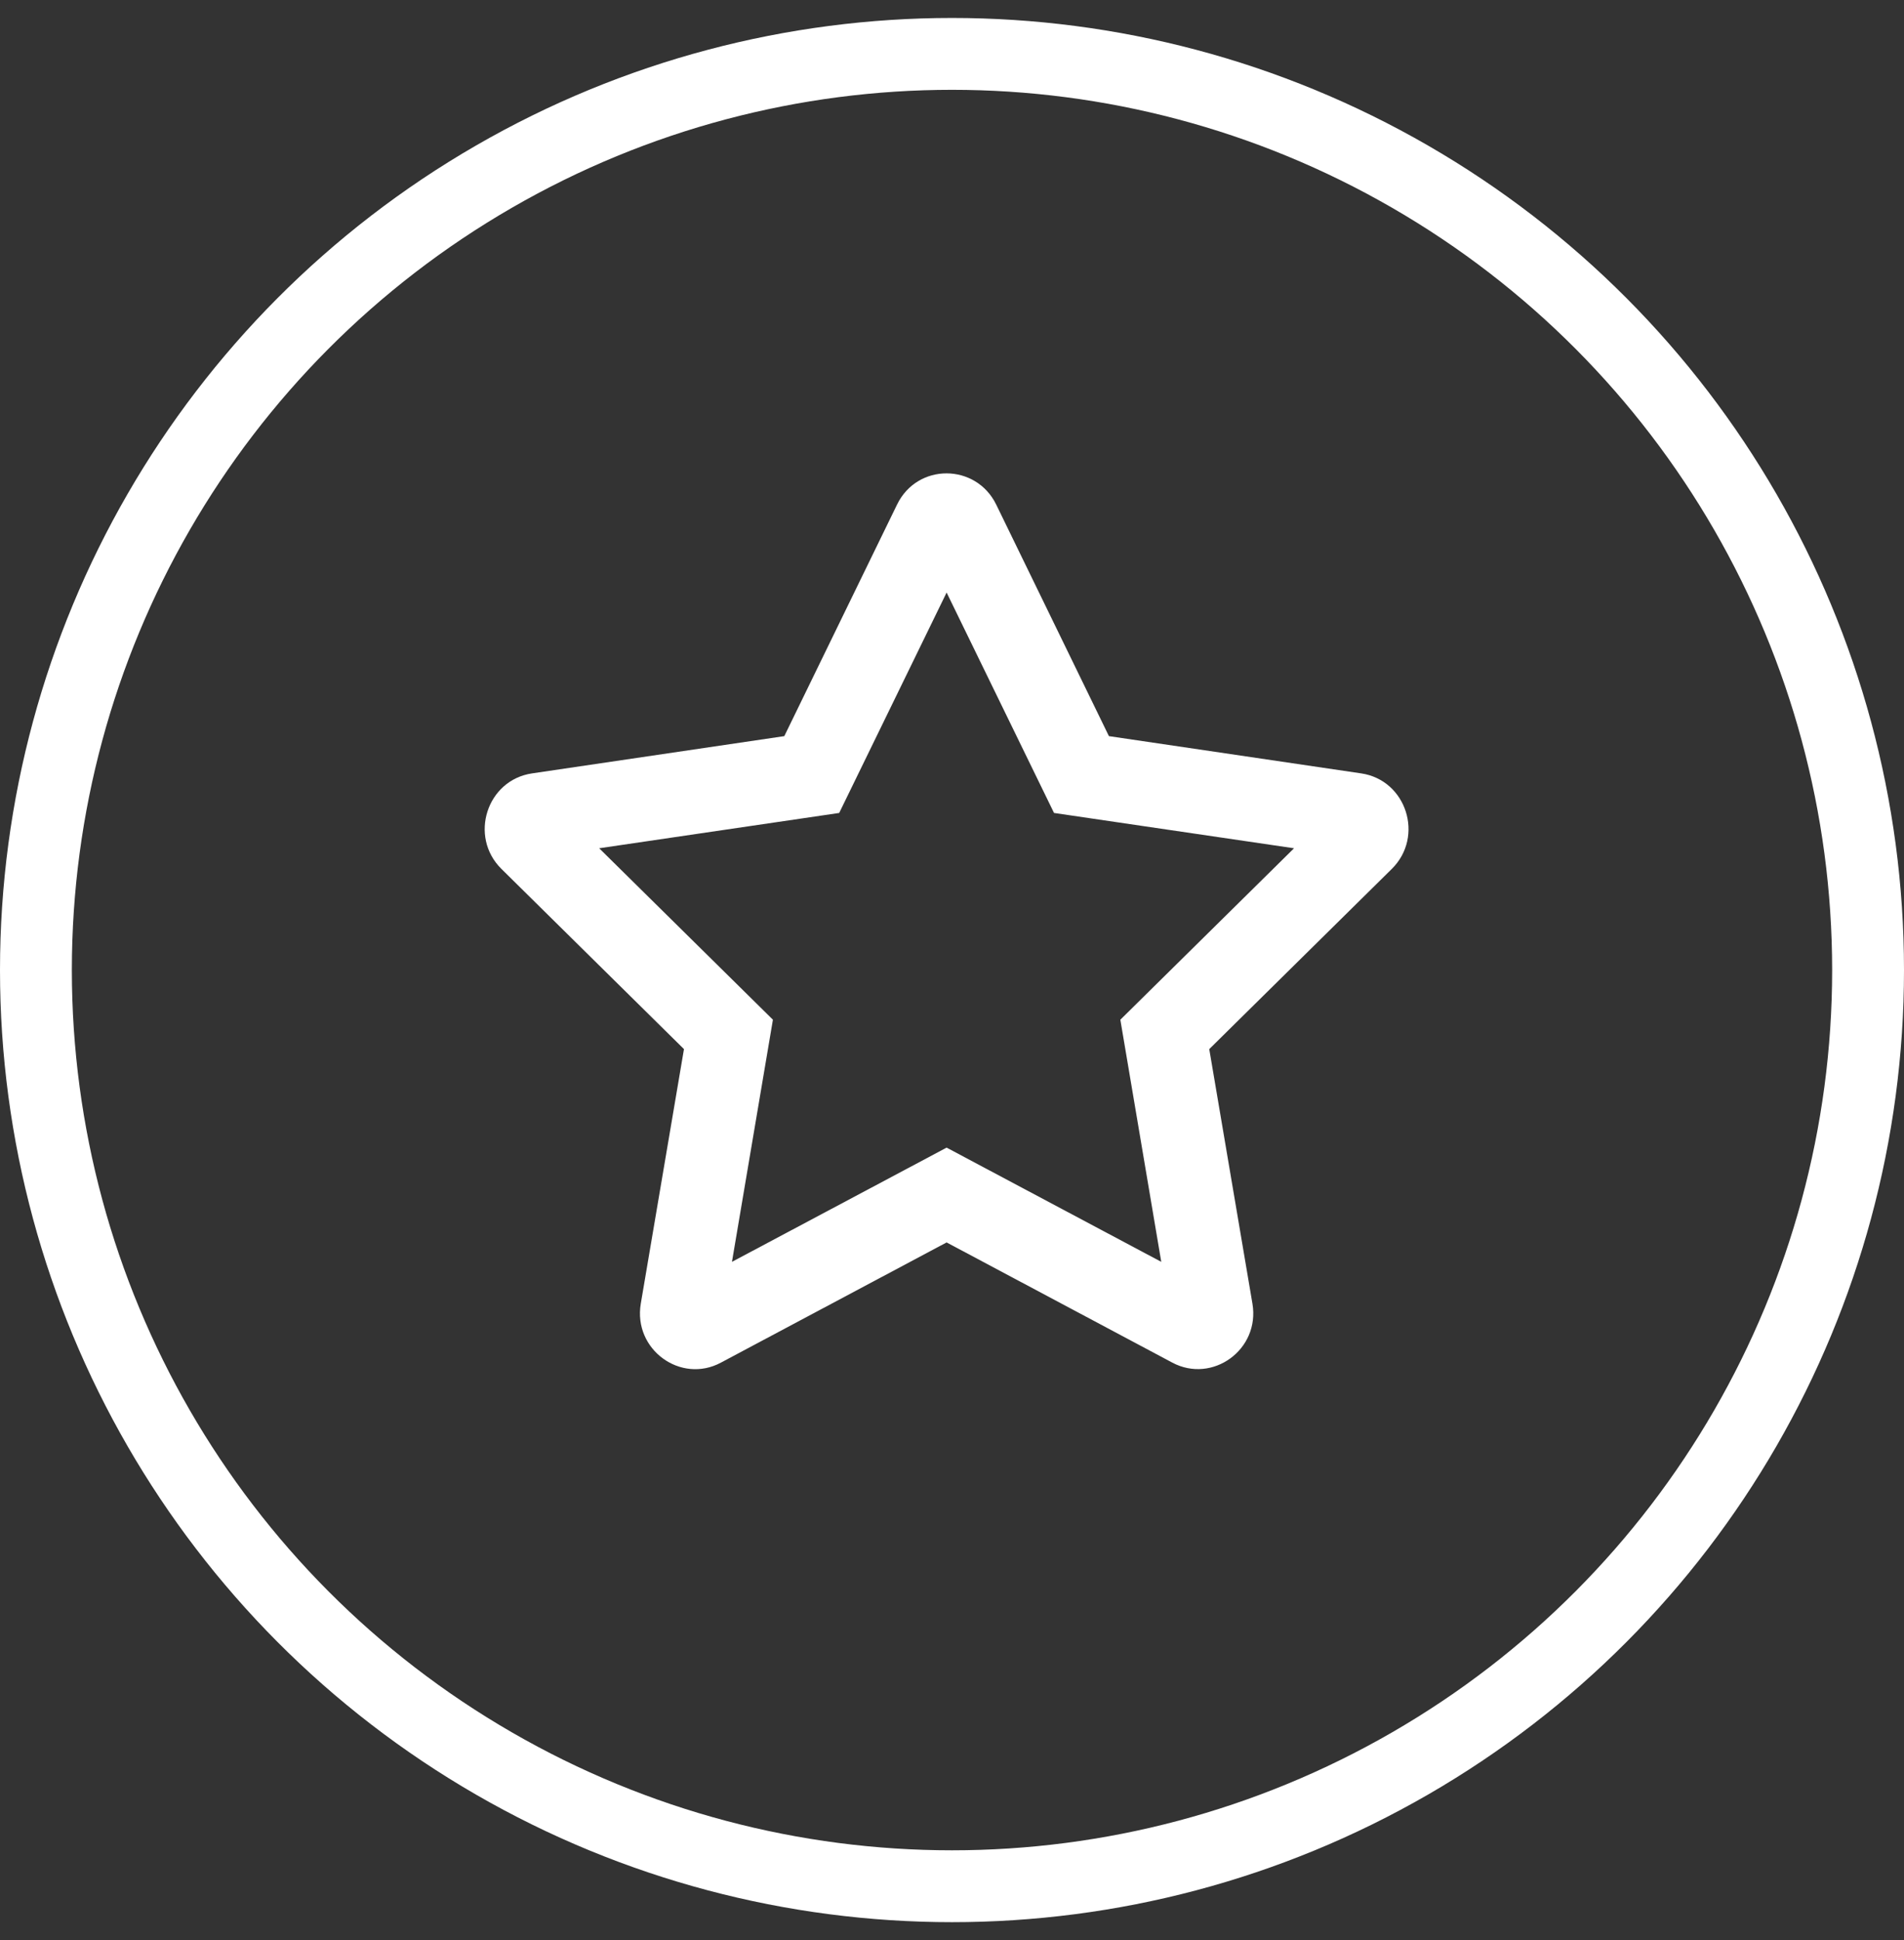<svg width="53" height="54" viewBox="0 0 53 54" fill="none" xmlns="http://www.w3.org/2000/svg">
<rect x="0" y="0" width="53" height="54" fill="#333333" stroke="none"/>
<g clip-path="url(#clip0_20_1087)">
<path d="M37.891 21.526L30.868 20.489L27.73 14.043C27.167 12.893 25.538 12.879 24.971 14.043L21.832 20.489L14.809 21.526C13.55 21.712 13.045 23.284 13.958 24.185L19.039 29.2L17.837 36.285C17.621 37.566 18.953 38.525 20.068 37.926L26.35 34.581L32.632 37.926C33.748 38.52 35.079 37.566 34.863 36.285L33.661 29.2L38.742 24.185C39.655 23.284 39.15 21.712 37.891 21.526ZM31.186 28.382L32.325 35.121L26.35 31.942L20.375 35.121L21.515 28.382L16.679 23.61L23.36 22.627L26.35 16.492L29.34 22.627L36.021 23.61L31.186 28.382Z" fill="white"/>
</g>
<circle cx="26.5" cy="27" r="25.5" stroke="white" stroke-width="2"/>
<defs>
<clipPath id="clip0_20_1087">
<rect width="26.5" height="25.764" fill="white" transform="translate(13.25 13.014)"/>
</clipPath>
</defs>
</svg>
